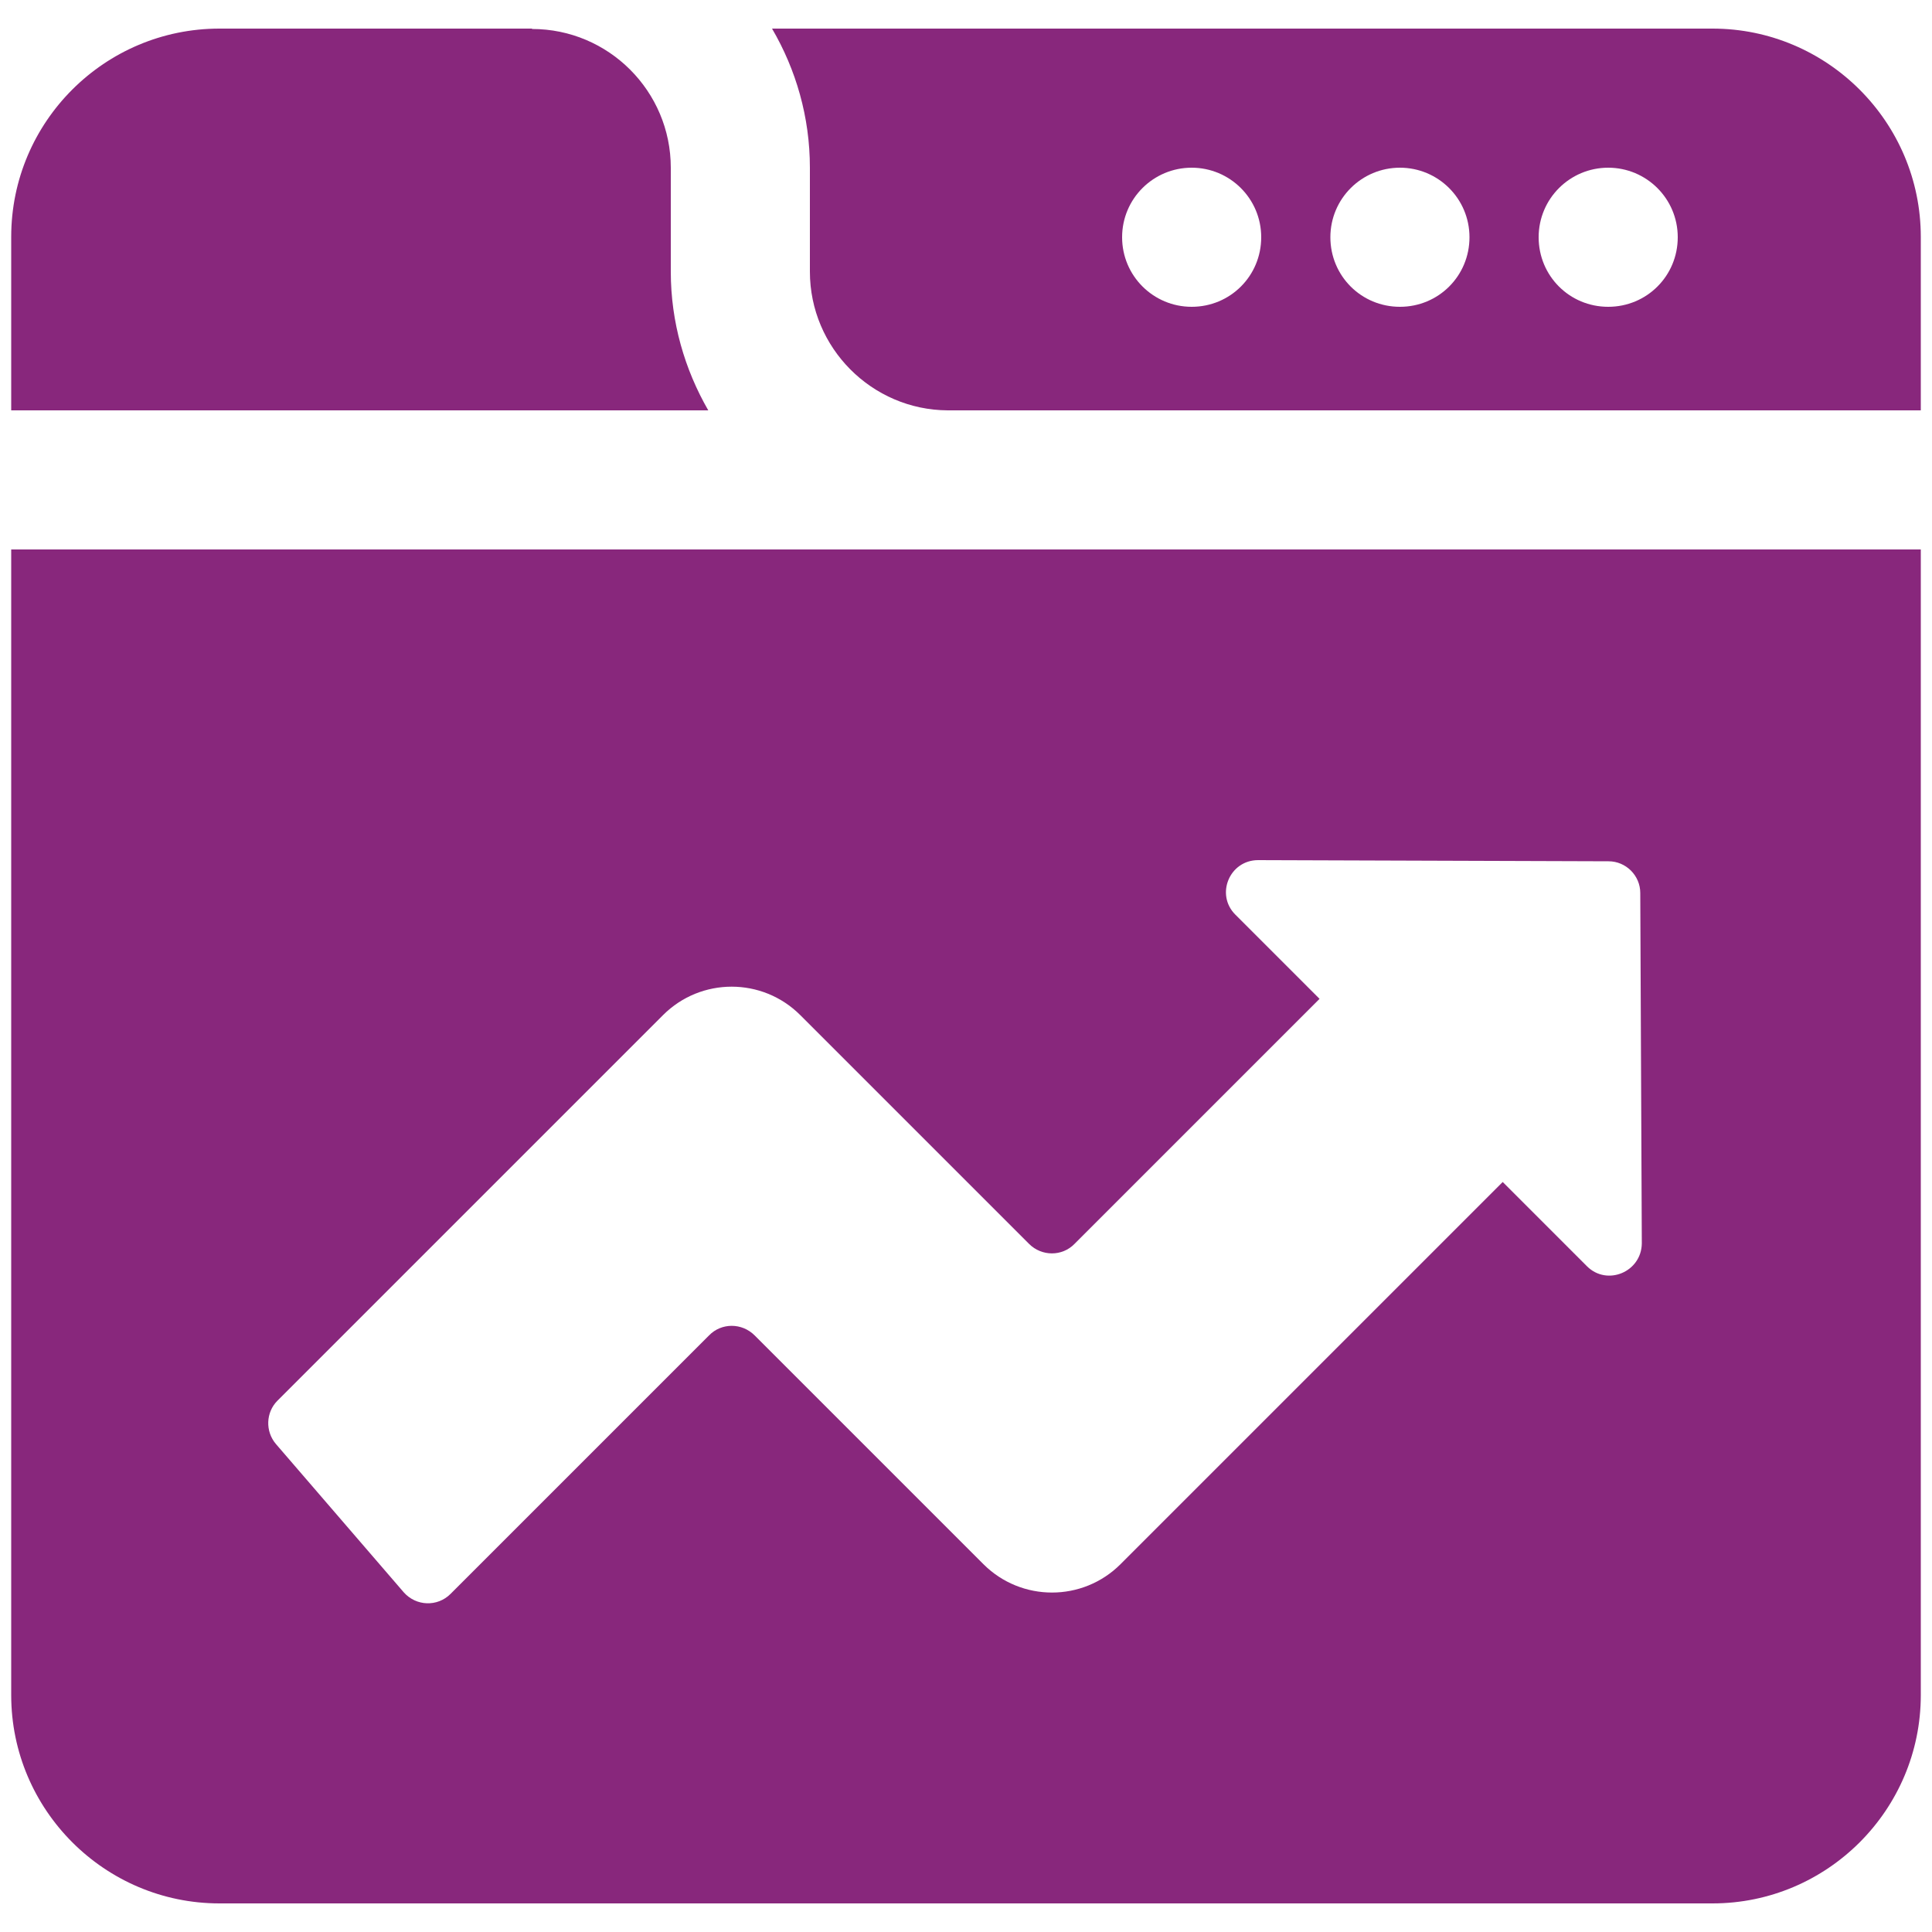 <svg xmlns="http://www.w3.org/2000/svg" xmlns:xlink="http://www.w3.org/1999/xlink" id="Layer_1" x="0px" y="0px" viewBox="0 0 500 500" style="enable-background:new 0 0 500 500;" xml:space="preserve"><g>	<path style="fill:#88277C;" d="M461.2,142.2H2.9v296.5c0,29.7,24.2,53.9,53.9,53.9h386.4c29.7,0,53.9-24.2,53.9-53.9V142.2H461.2z   M410.7,327.7l-21.8-21.8l-29.7,29.7L290,404.8c-9.8,9.8-25.7,9.8-35.5,0l-59.2-59.2c-3.3-3.3-8.6-3.3-11.8,0l-66.9,66.9  c-3.4,3.4-8.9,3.2-12.1-0.4l-33.1-38.4c-2.8-3.3-2.6-8.2,0.4-11.2l99.8-99.8c9.8-9.8,25.7-9.8,35.5,0l59.2,59.2  c3.3,3.3,8.6,3.3,11.8,0l63.4-63.4l-21.8-21.8c-5.2-5.2-1.5-14.1,5.9-14.1l90.7,0.3c4.5,0,8.2,3.7,8.2,8.2l0.4,90.7  C424.8,329.2,415.9,332.9,410.7,327.7L410.7,327.7z"></path>	<path style="fill:#88277C;" d="M209.6,70.3c0,19.7,16,35.8,35.7,35.9h251.8V61.3c0-29.7-24.2-53.9-53.9-53.9H199.8  c6.2,10.6,9.8,22.9,9.8,36V70.3L209.6,70.3z M416.2,43.4c9.9,0,18,8,18,18s-8,18-18,18s-18-8-18-18S406.3,43.4,416.2,43.4z   M362.3,43.4c9.9,0,18,8,18,18s-8,18-18,18s-18-8-18-18S352.4,43.4,362.3,43.4z M308.4,43.4c9.9,0,18,8,18,18s-8,18-18,18  c-9.9,0-18-8-18-18S298.5,43.4,308.4,43.4z"></path>	<path style="fill:#88277C;" d="M183.3,106.2c-6.1-10.6-9.7-22.8-9.7-35.9V43.4c0-19.8-16.1-35.9-35.9-35.9V7.4H56.8  C27.1,7.4,2.9,31.5,2.9,61.3v44.9H183.3L183.3,106.2z"></path></g></svg>
